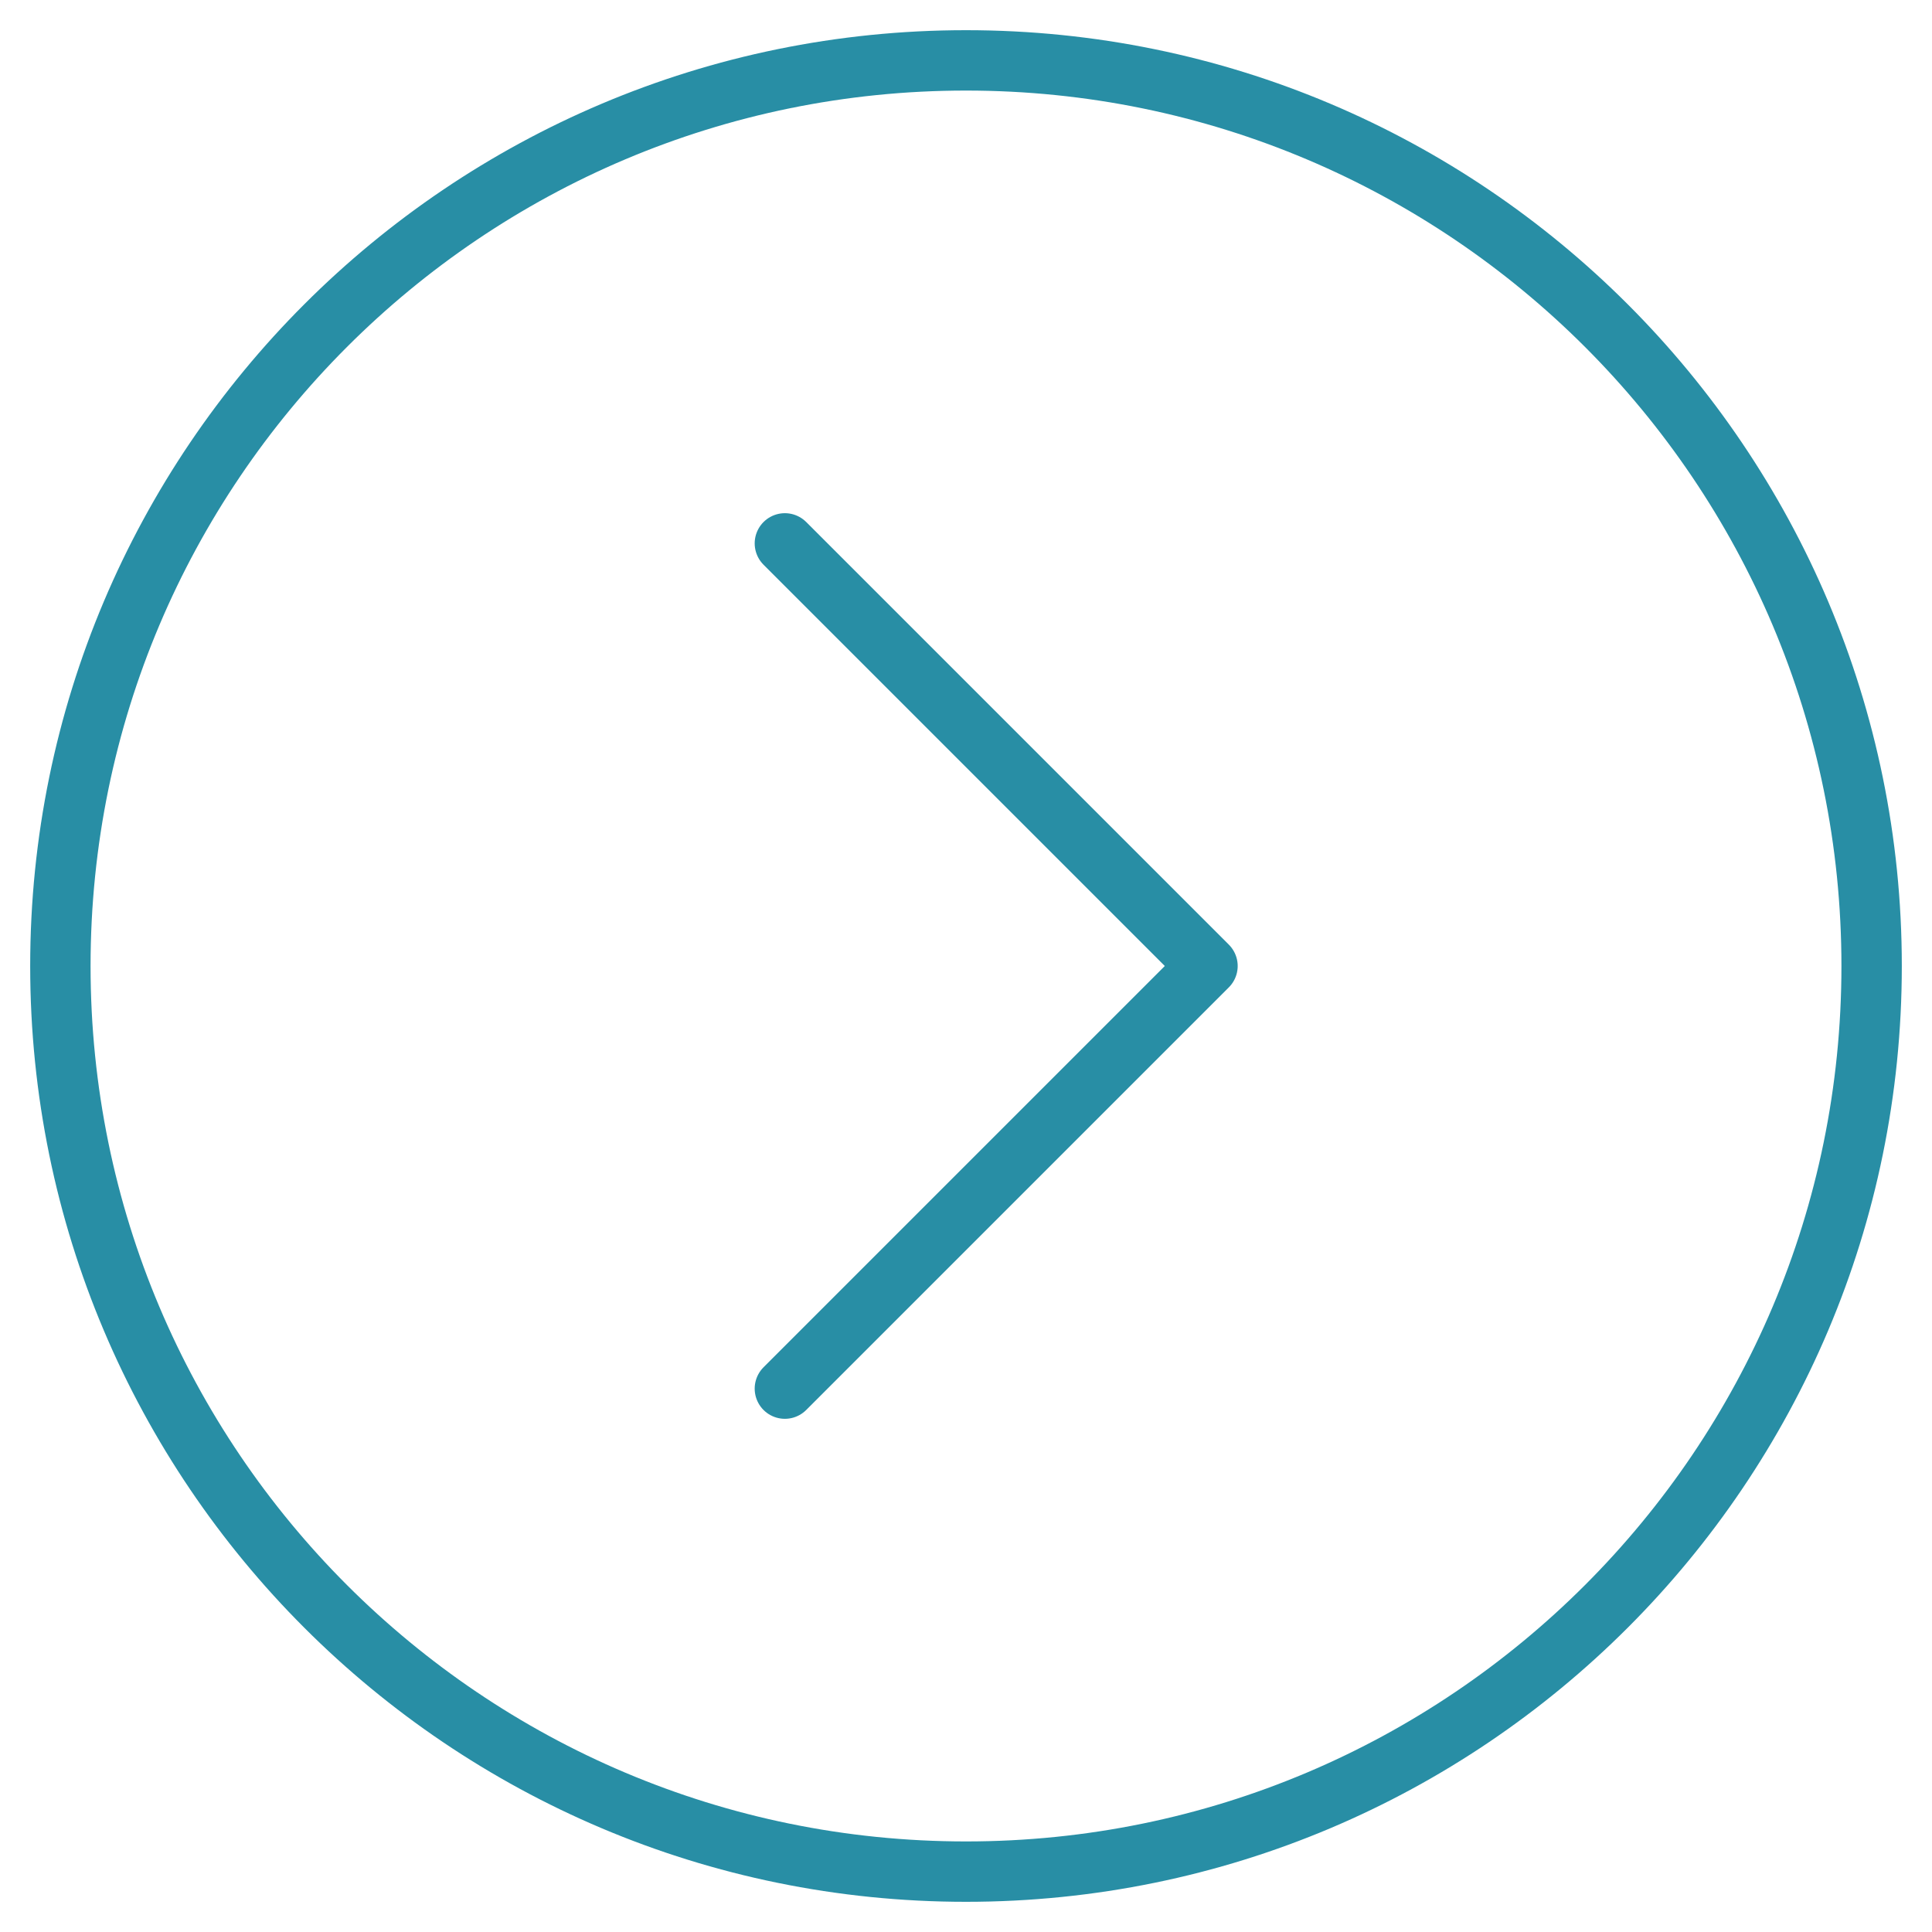 <svg width="64" height="64" viewBox="0 0 64 64" fill="none" xmlns="http://www.w3.org/2000/svg">
<path d="M26 46L40 32L26 18" stroke="#288EA5" stroke-width="2" stroke-linecap="round" stroke-linejoin="round"/>
<path d="M32 2C15.431 2 2 15.431 2 32C2 48.569 15.431 62 32 62C48.569 62 62 48.569 62 32C62 15.431 48.569 2 32 2Z" stroke="#288EA5" stroke-width="2" stroke-linecap="round" stroke-linejoin="round"/>
</svg>
